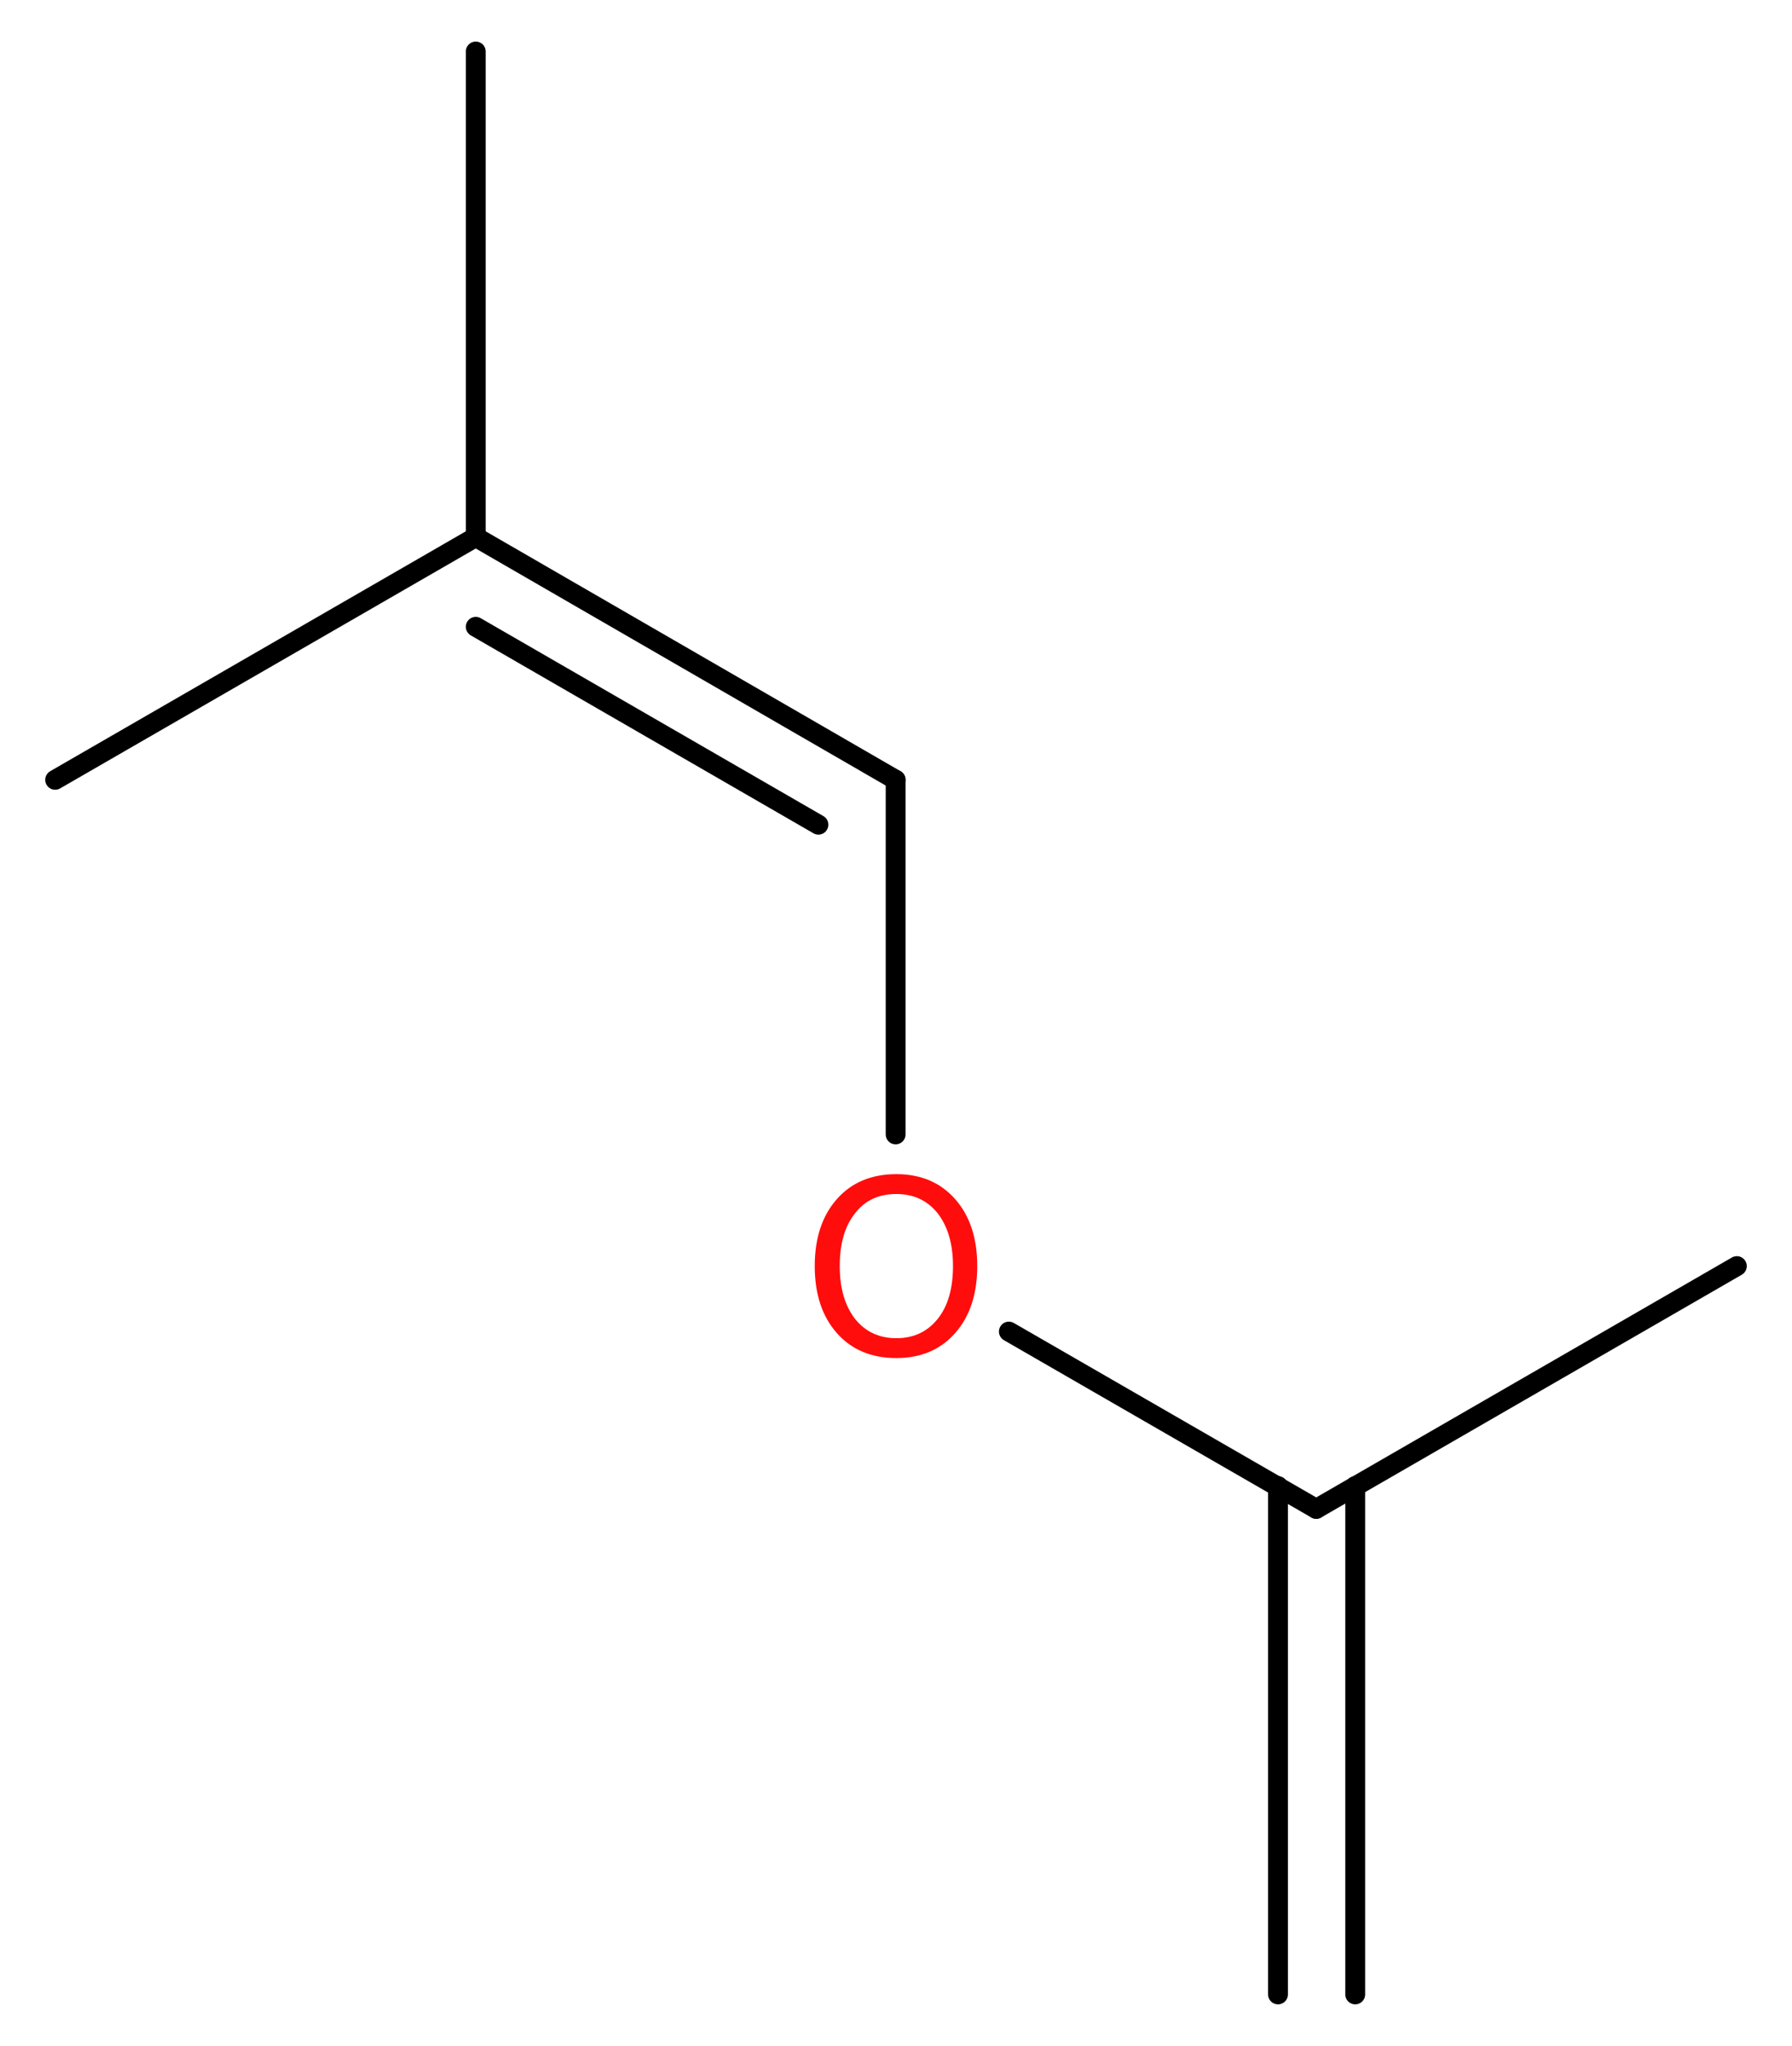 <?xml version='1.0' encoding='UTF-8'?>
<!DOCTYPE svg PUBLIC "-//W3C//DTD SVG 1.1//EN" "http://www.w3.org/Graphics/SVG/1.1/DTD/svg11.dtd">
<svg version='1.2' xmlns='http://www.w3.org/2000/svg' xmlns:xlink='http://www.w3.org/1999/xlink' width='24.37mm' height='27.81mm' viewBox='0 0 24.37 27.81'>
  <desc>Generated by the Chemistry Development Kit (http://github.com/cdk)</desc>
  <g stroke-linecap='round' stroke-linejoin='round' stroke='#000000' stroke-width='.27' fill='#FF0D0D'>
    <rect x='.0' y='.0' width='25.0' height='28.0' fill='#FFFFFF' stroke='none'/>
    <g id='mol1' class='mol'>
      <g id='mol1bnd1' class='bond'>
        <line x1='17.38' y1='27.11' x2='17.38' y2='20.2'/>
        <line x1='18.43' y1='27.11' x2='18.43' y2='20.2'/>
      </g>
      <line id='mol1bnd2' class='bond' x1='17.9' y1='20.51' x2='23.62' y2='17.21'/>
      <line id='mol1bnd3' class='bond' x1='17.9' y1='20.51' x2='13.72' y2='18.1'/>
      <line id='mol1bnd4' class='bond' x1='12.18' y1='15.42' x2='12.18' y2='10.6'/>
      <g id='mol1bnd5' class='bond'>
        <line x1='12.18' y1='10.6' x2='6.47' y2='7.3'/>
        <line x1='11.13' y1='11.21' x2='6.47' y2='8.52'/>
      </g>
      <line id='mol1bnd6' class='bond' x1='6.47' y1='7.3' x2='6.47' y2='.7'/>
      <line id='mol1bnd7' class='bond' x1='6.47' y1='7.3' x2='.75' y2='10.6'/>
      <path id='mol1atm4' class='atom' d='M12.19 16.23q-.36 .0 -.56 .26q-.21 .26 -.21 .72q.0 .45 .21 .72q.21 .26 .56 .26q.35 .0 .56 -.26q.21 -.26 .21 -.72q.0 -.45 -.21 -.72q-.21 -.26 -.56 -.26zM12.19 15.96q.5 .0 .8 .34q.3 .34 .3 .91q.0 .57 -.3 .91q-.3 .34 -.8 .34q-.51 .0 -.81 -.34q-.3 -.34 -.3 -.91q.0 -.57 .3 -.91q.3 -.34 .81 -.34z' stroke='none'/>
    </g>
  </g>
</svg>
